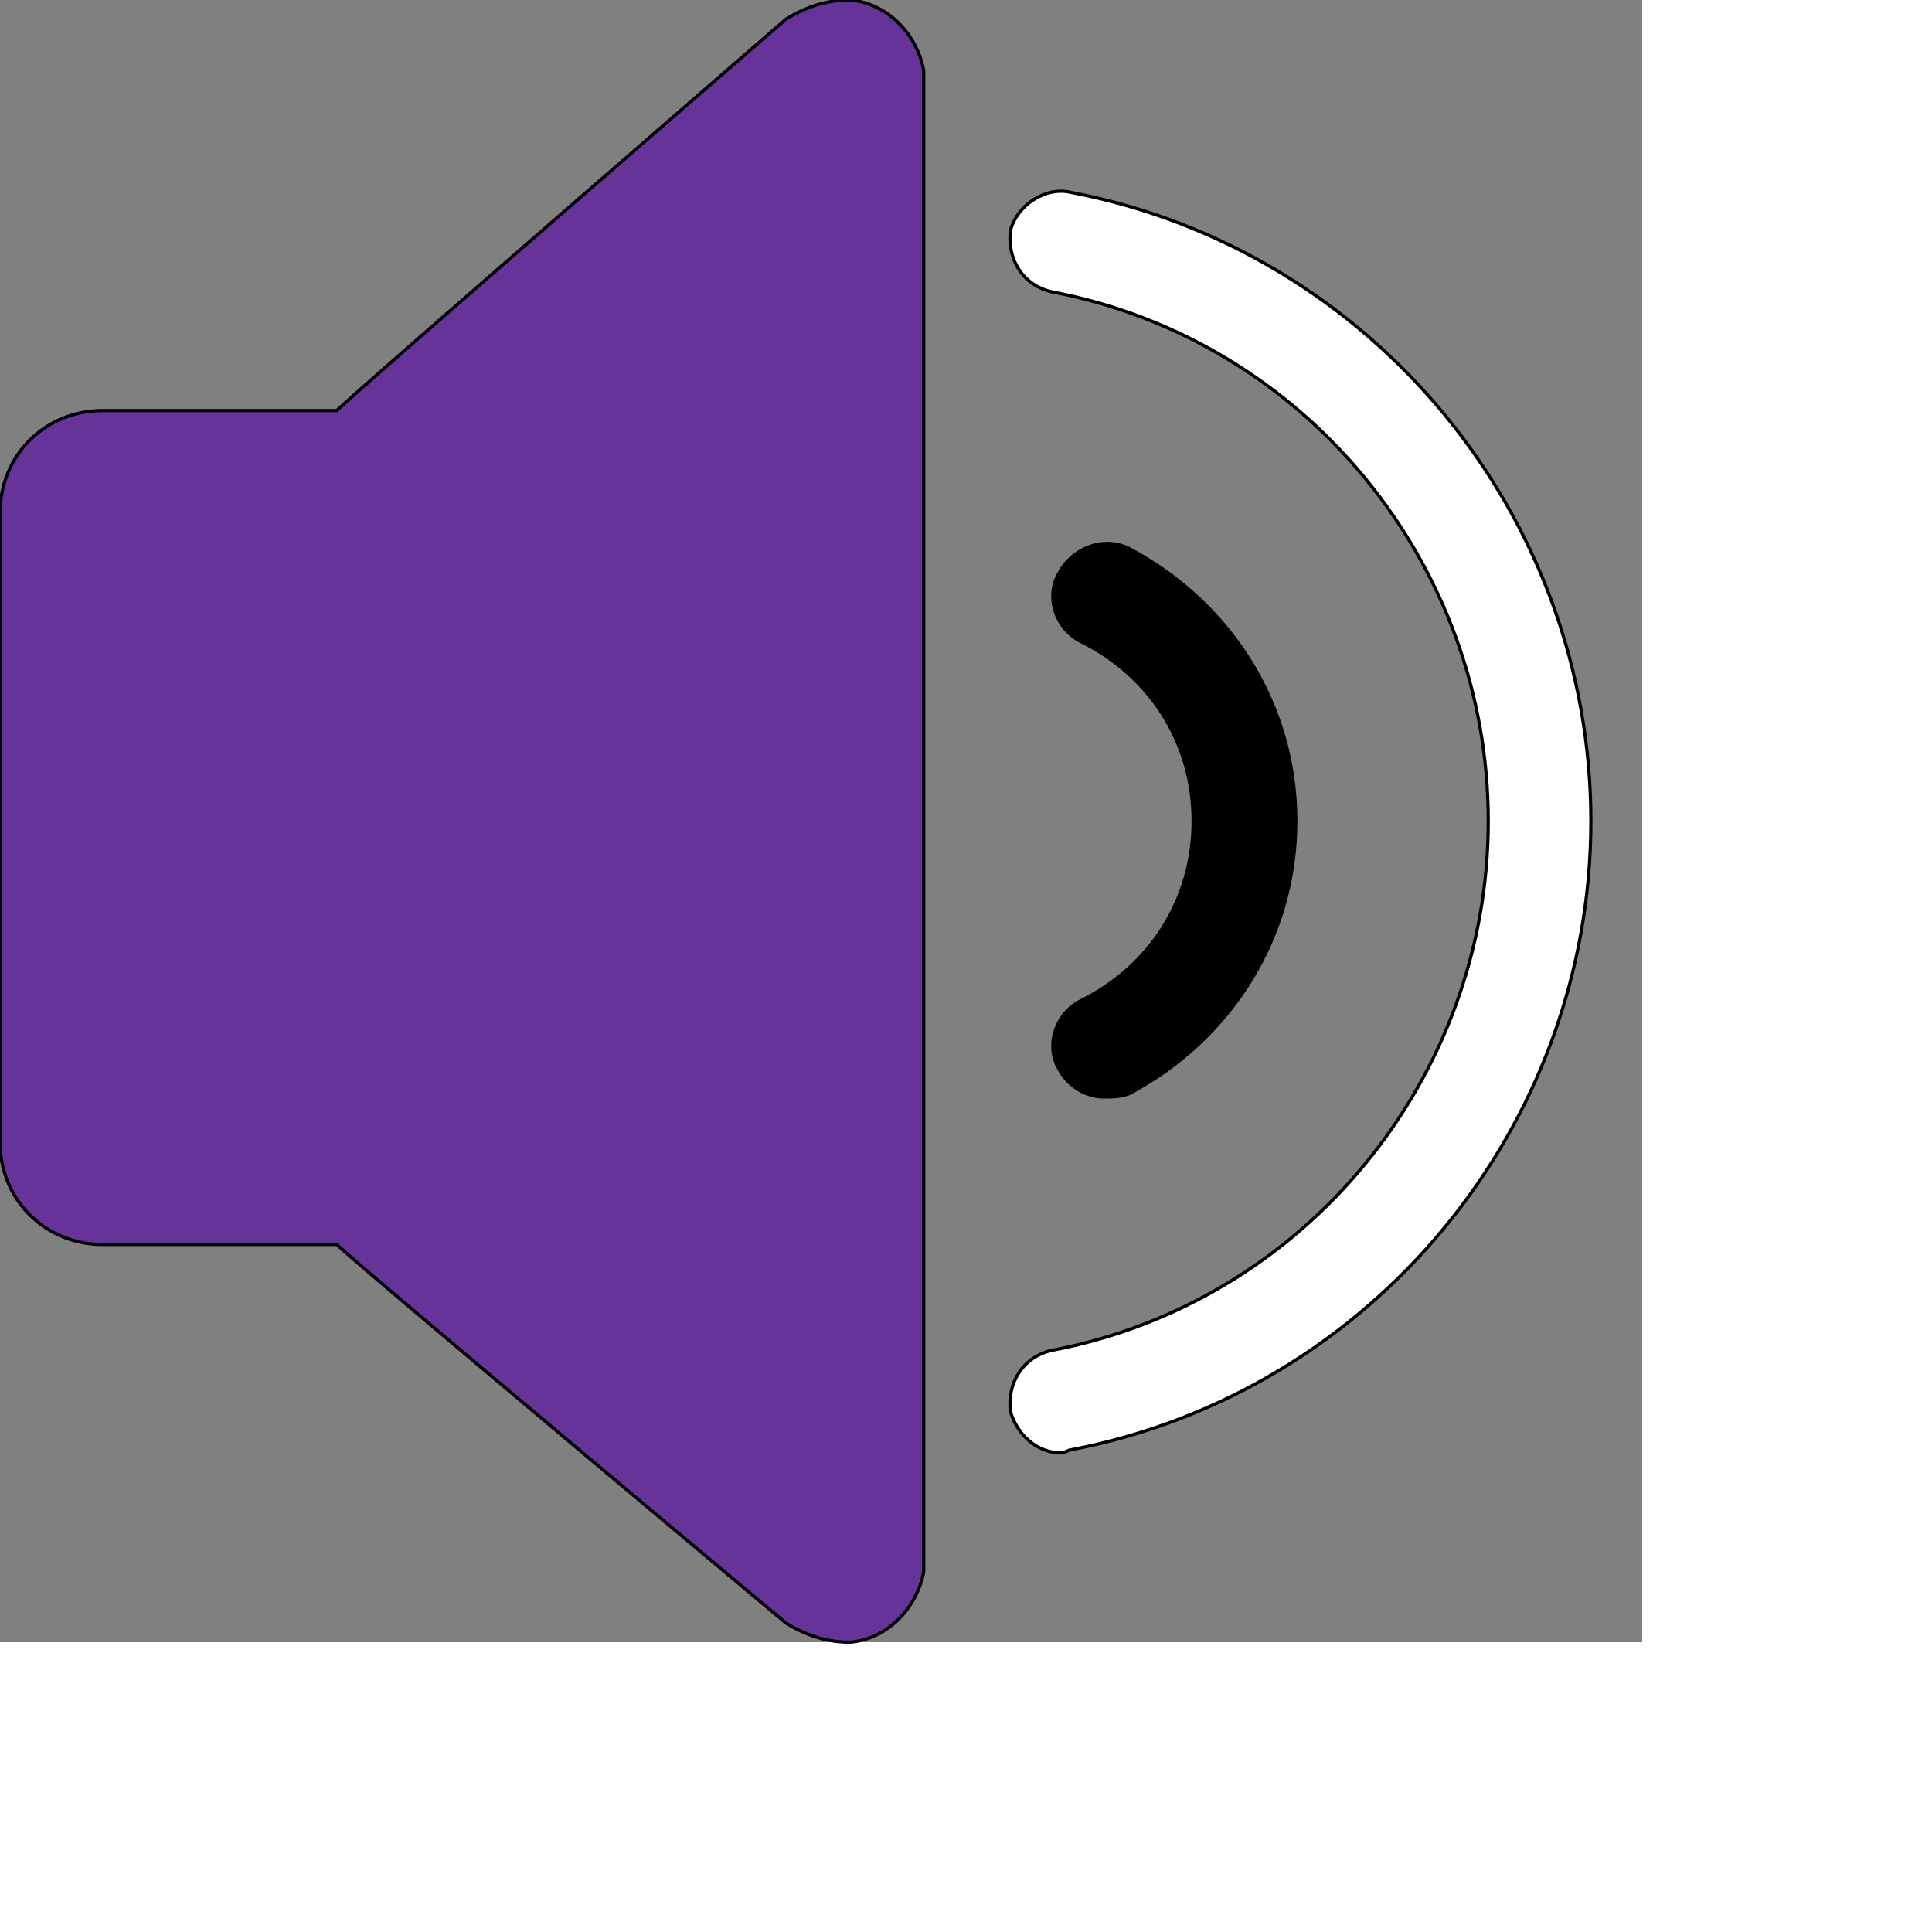 <svg id="th_ele_volume-high" width="100%" height="100%" xmlns="http://www.w3.org/2000/svg" version="1.1" xmlns:xlink="http://www.w3.org/1999/xlink" xmlns:svgjs="http://svgjs.com/svgjs" preserveAspectRatio="xMidYMin slice" data-uid="ele_volume-high" data-keyword="ele_volume-high" viewBox="0 0 512 512" transform="matrix(0.85,0,0,0.85,0,0)" data-colors="[&quot;#663399&quot;,&quot;#ffffff&quot;,&quot;#000000&quot;,&quot;#ebc62c&quot;]"><rect x="0" y="0" width="512" height="512" fill="#808080" stroke="none"/><path id="th_ele_volume-high_0" d="M32 388L105 388C111 394 245 506 245 506C253 511 260 512 265 512C277 511 286 501 288 490C288 489 288 23 288 22C286 11 277 1 265 0C260 0 253 1 245 6C245 6 111 122 105 128L32 128C14 128 0 142 0 160L0 356C0 374 14 388 32 388Z " fill-rule="evenodd" fill="#663399" stroke-width="1" stroke="#000000"></path><path id="th_ele_volume-high_2" d="M315 440C317 447 323 453 331 453C332 453 333 452 334 452C428 434 496 351 496 256C496 161 428 78 334 60C326 58 317 64 315 72C314 81 319 89 328 91C407 106 464 176 464 256C464 336 407 406 328 421C319 423 314 431 315 440Z " fill-rule="evenodd" fill="#ffffff" stroke-width="1" stroke="#000000"></path><path id="th_ele_volume-high_1" d="M337 312C329 316 326 326 330 333C333 339 339 342 344 342C347 342 349 342 352 341C384 324 404 292 404 256C404 220 384 188 352 171C344 167 334 171 330 179C326 186 329 196 337 200C359 211 372 232 372 256C372 280 359 301 337 312Z " fill-rule="evenodd" fill="#000000" stroke-width="1" stroke="#000000"></path><defs id="SvgjsDefs8746" fill="#663399"></defs></svg>